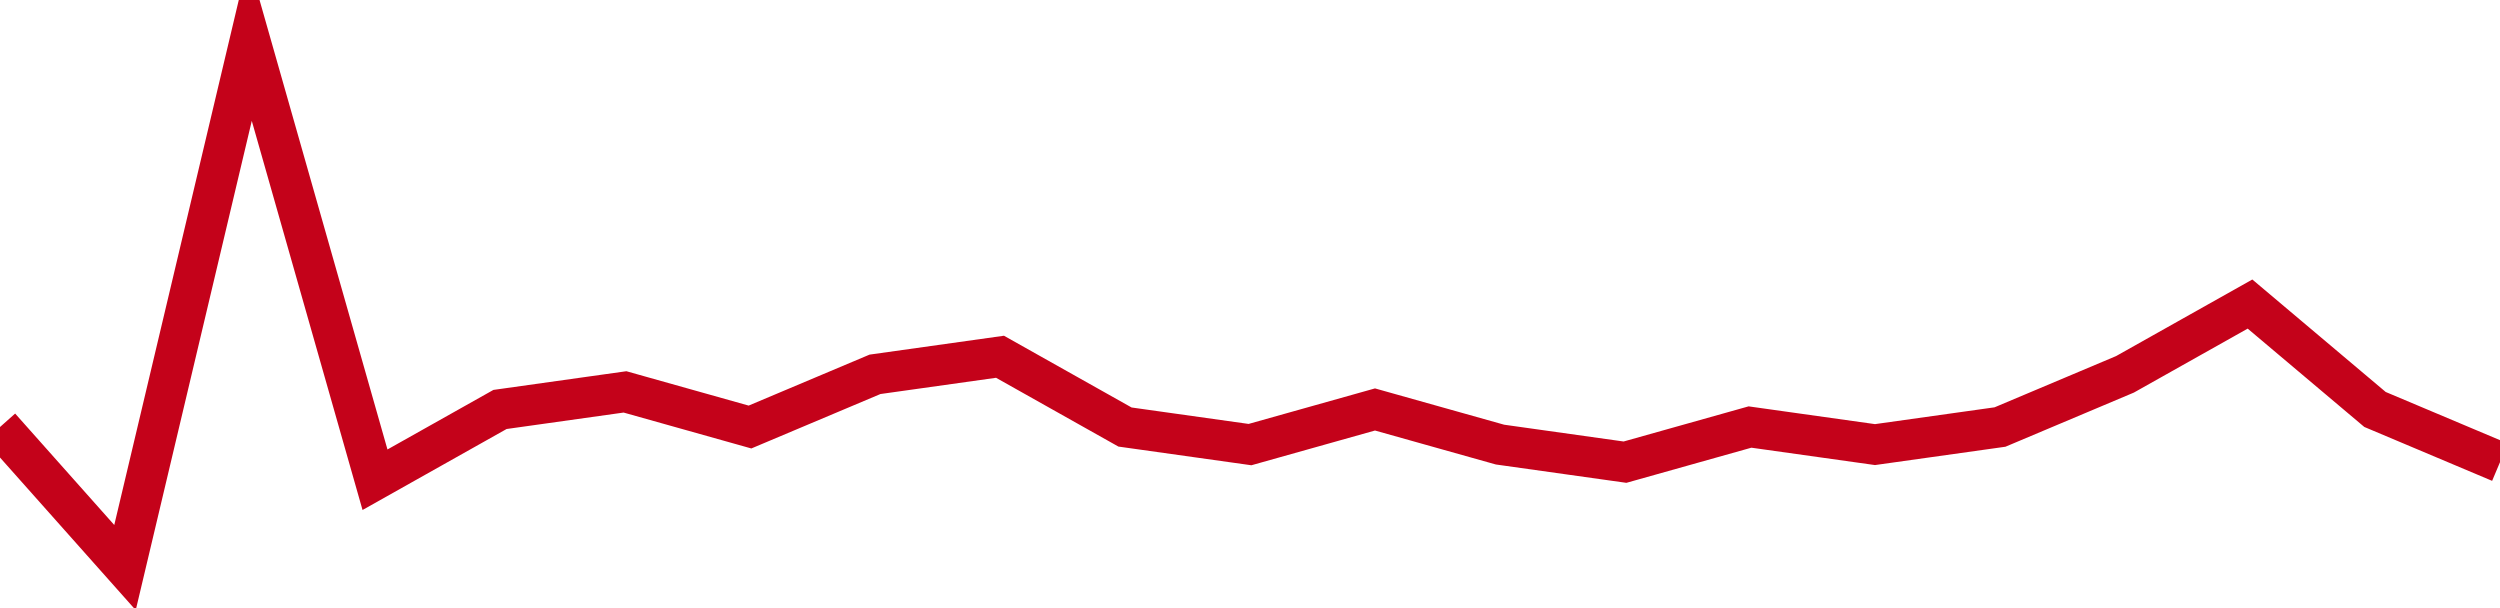 <!-- Generated with https://github.com/jxxe/sparkline/ --><svg viewBox="0 0 185 45" class="sparkline" xmlns="http://www.w3.org/2000/svg"><path class="sparkline--fill" d="M 0 31.6 L 0 31.6 L 9.25 42 L 18.5 3 L 27.75 35.5 L 37 30.3 L 46.25 29 L 55.5 31.6 L 64.75 27.7 L 74 26.4 L 83.25 31.6 L 92.5 32.9 L 101.75 30.3 L 111 32.9 L 120.25 34.2 L 129.5 31.6 L 138.75 32.9 L 148 31.6 L 157.25 27.7 L 166.5 22.5 L 175.75 30.3 L 185 34.2 V 45 L 0 45 Z" stroke="none" fill="none" ></path><path class="sparkline--line" d="M 0 31.6 L 0 31.6 L 9.25 42 L 18.5 3 L 27.75 35.5 L 37 30.3 L 46.25 29 L 55.5 31.6 L 64.75 27.7 L 74 26.4 L 83.25 31.6 L 92.5 32.9 L 101.75 30.3 L 111 32.9 L 120.25 34.2 L 129.5 31.6 L 138.75 32.9 L 148 31.6 L 157.25 27.7 L 166.5 22.5 L 175.75 30.3 L 185 34.2" fill="none" stroke-width="3" stroke="#C4021A" ></path></svg>